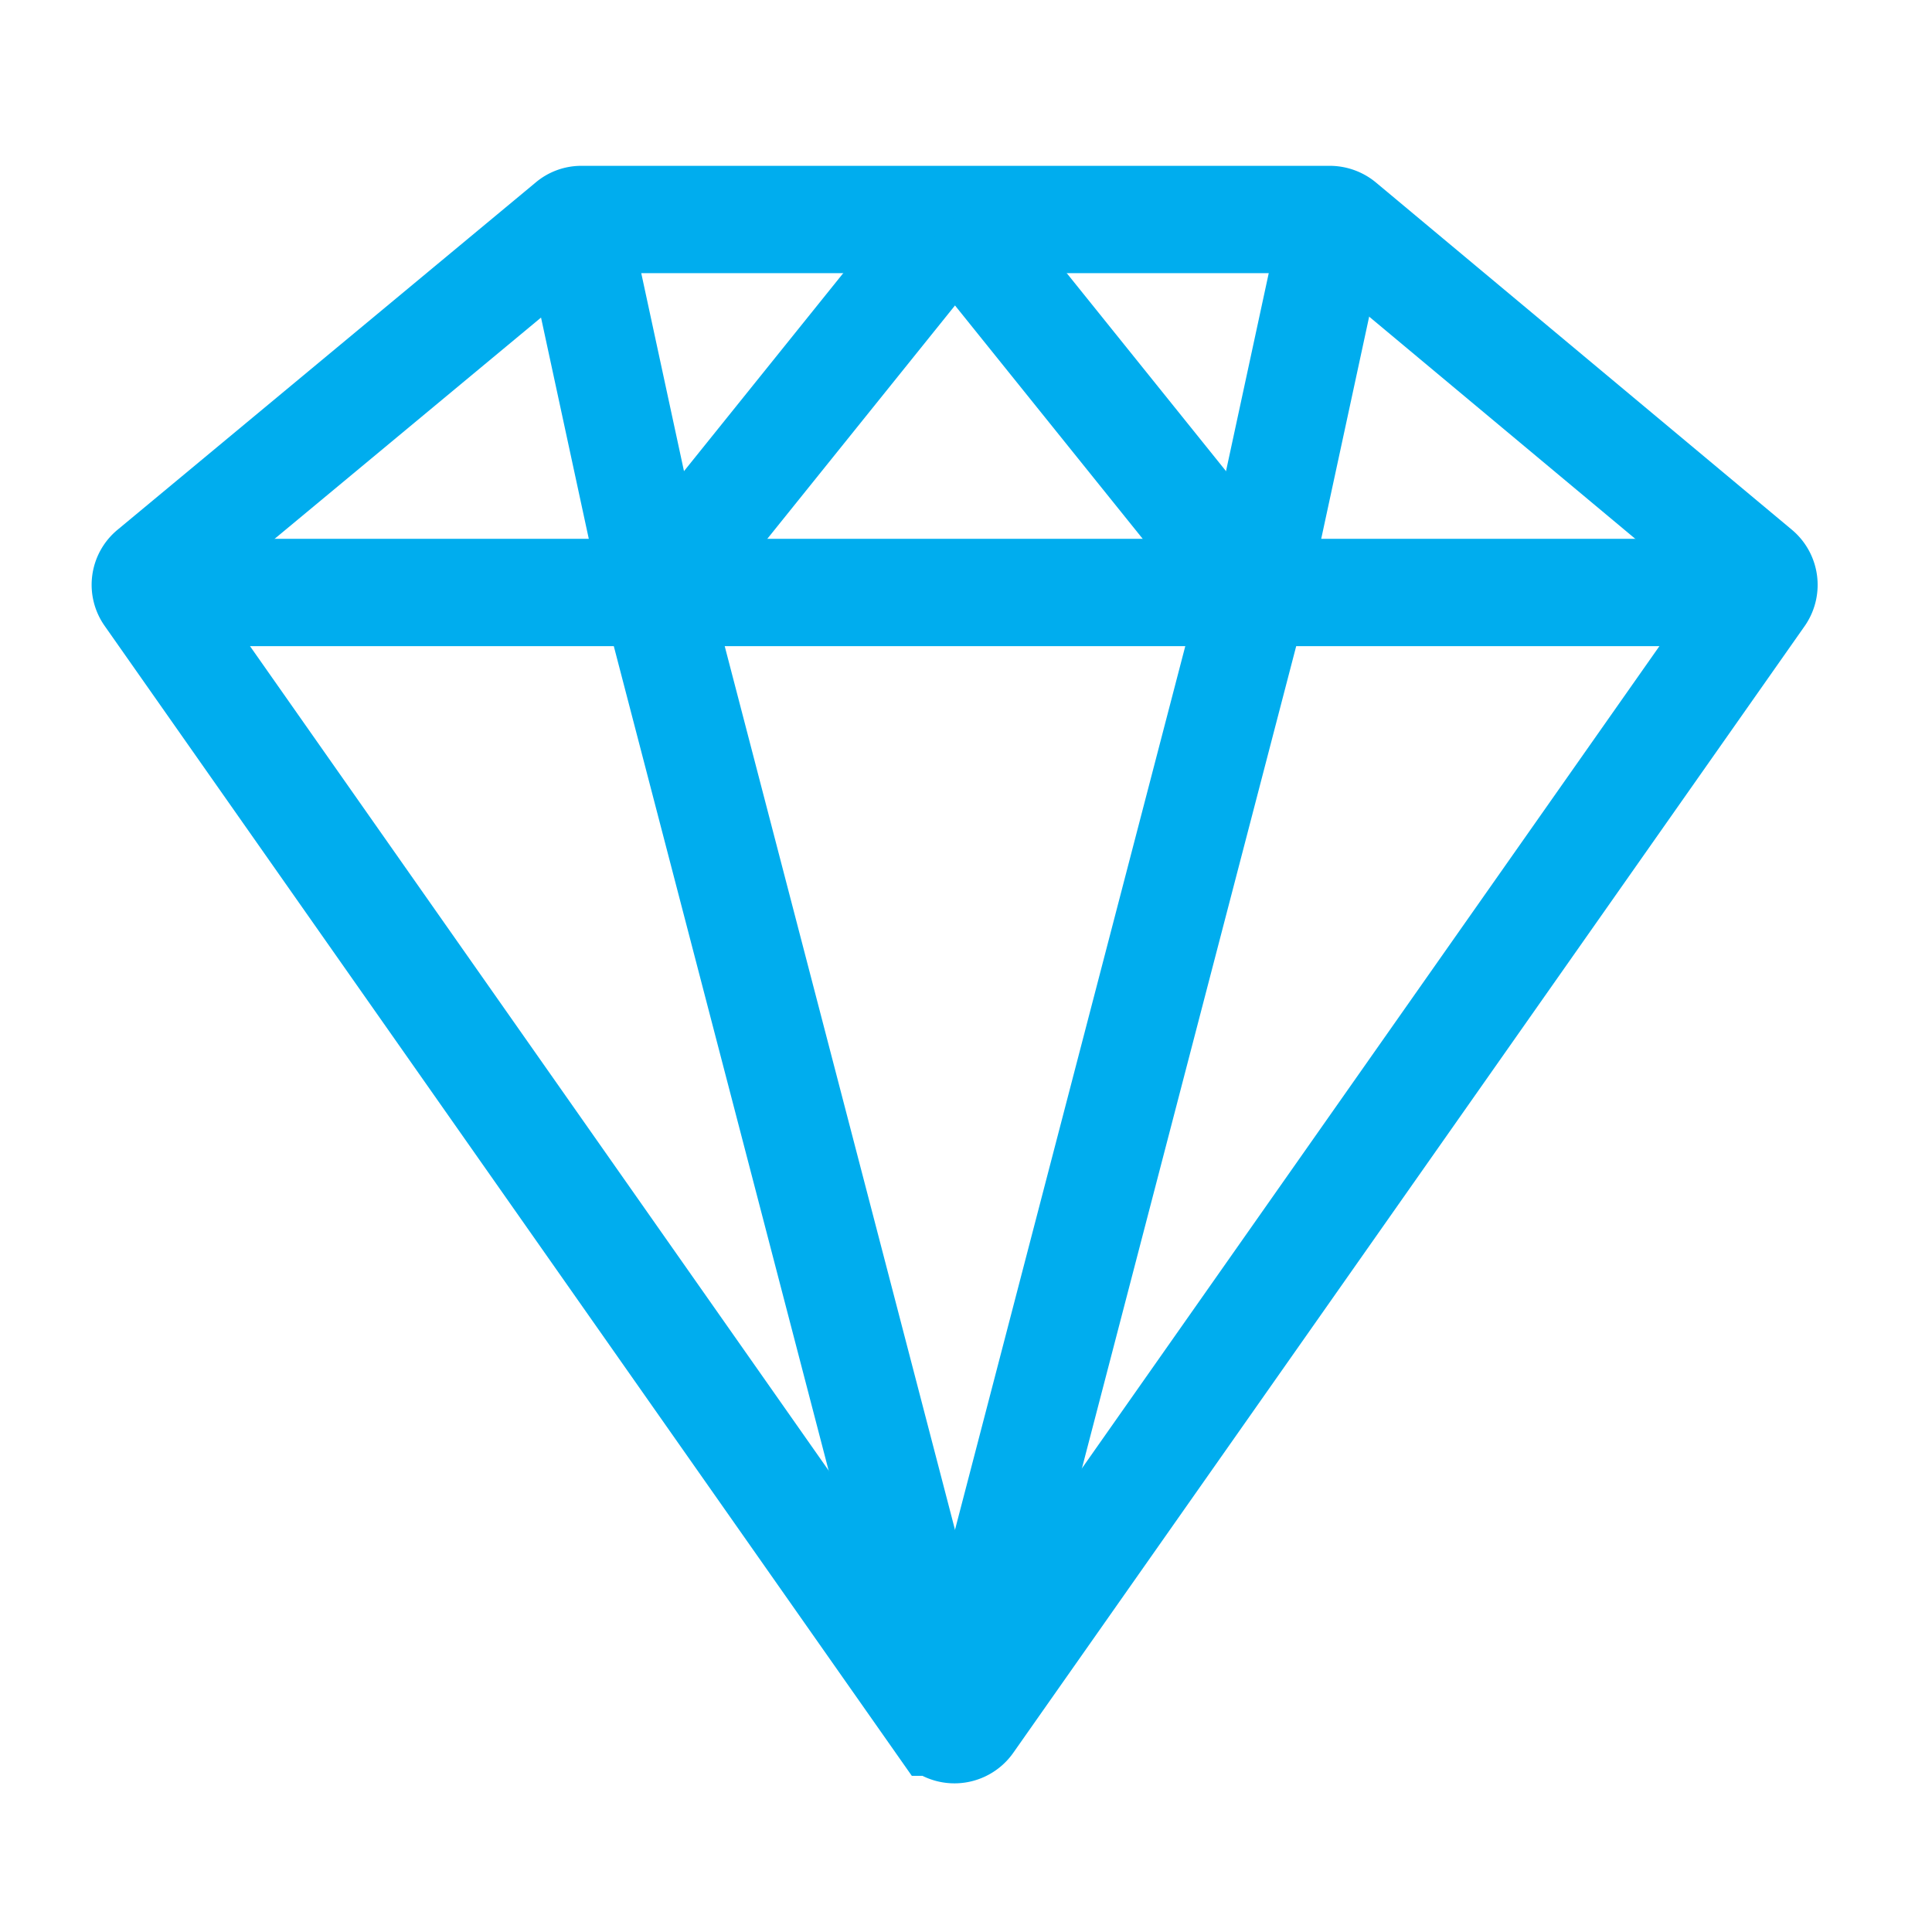 <svg id="Layer_1" data-name="Layer 1" xmlns="http://www.w3.org/2000/svg" width="36" height="36" viewBox="0 0 36 36"><path d="M10.62,4.17,2.83,10.64a.33.33,0,0,0-.06.45l14.74,21a.34.34,0,0,0,.55,0l14.75-21a.34.34,0,0,0-.06-.45L25,4.17a.35.35,0,0,0-.22-.08H10.83A.32.32,0,0,0,10.62,4.17Z" fill="none" stroke="#00adee" stroke-miterlimit="10" stroke-width="2"/><line x1="3.24" y1="11.04" x2="31.95" y2="11.04" fill="none" stroke="#00adee" stroke-miterlimit="10" stroke-width="2"/><polyline points="10.71 4.09 12.21 11.04 17.8 32.49" fill="none" stroke="#00adee" stroke-miterlimit="10" stroke-width="2"/><line x1="17.8" y1="4.09" x2="12.21" y2="11.04" fill="none" stroke="#00adee" stroke-miterlimit="10" stroke-width="2"/><polyline points="24.88 4.09 23.38 11.04 17.79 32.49" fill="none" stroke="#00adee" stroke-miterlimit="10" stroke-width="2"/><line x1="23.38" y1="11.04" x2="17.79" y2="4.09" fill="none" stroke="#00adee" stroke-miterlimit="10" stroke-width="2"/></svg>